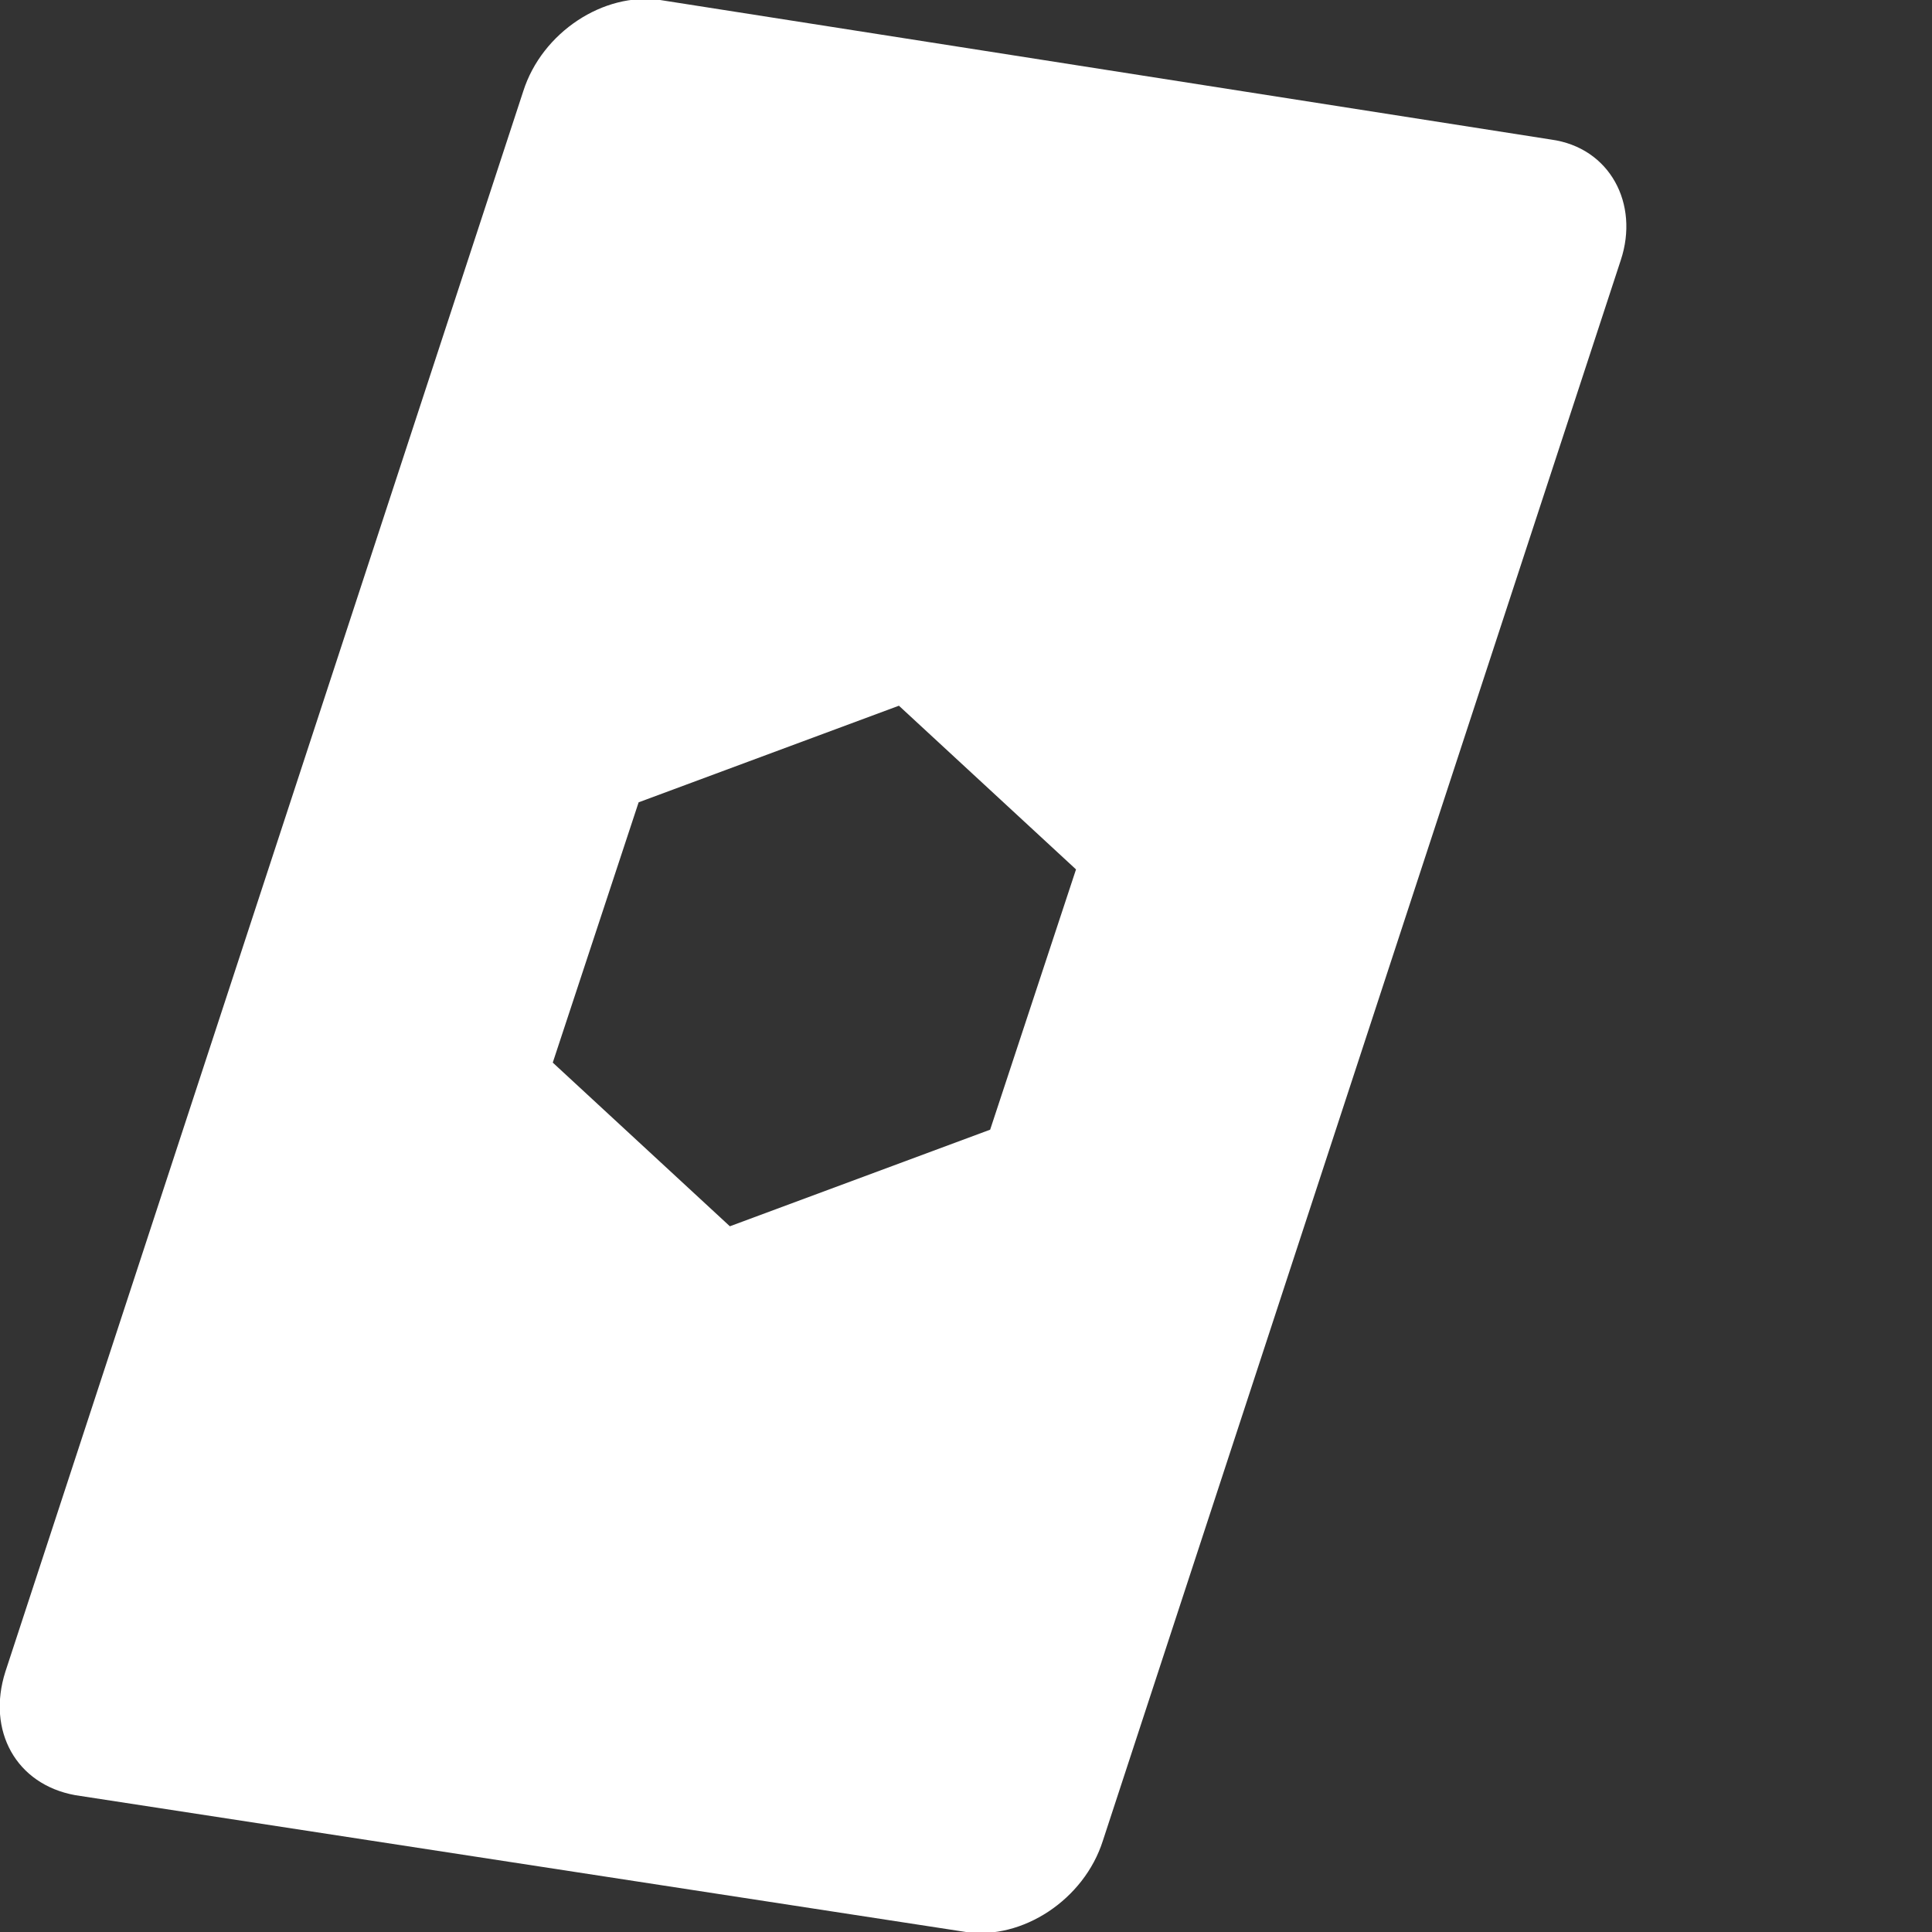 <?xml version="1.0" encoding="utf-8"?>
<!-- Generator: Adobe Illustrator 25.3.1, SVG Export Plug-In . SVG Version: 6.00 Build 0)  -->
<svg version="1.1" id="Layer_1" xmlns="http://www.w3.org/2000/svg" xmlns:xlink="http://www.w3.org/1999/xlink" x="0px" y="0px"
	 viewBox="0 0 72 72" style="enable-background:new 0 0 72 72;" xml:space="preserve">
<rect x="0" y="0" width="72" height="72" fill="#333333" stroke="none"/>
<style type="text/css">
	.st0{fill:#FFFFFF;}
</style>
<g id="Layer_2_1_">
	<path class="st0" d="M57.8,5.2L24.6,0c-2.1-0.3-4.4,1.2-5.1,3.4L0.2,62.3c-0.7,2.2,0.4,4.2,2.6,4.6L36,72c2.1,0.3,4.4-1.2,5.1-3.4
		L60.4,9.7C61.1,7.6,60,5.5,57.8,5.2z M36.9,42.1l-9.7,3.6l-6.6-6.1l3.2-9.7l9.7-3.6l6.6,6.1L36.9,42.1z"/>
</g>
</svg>
